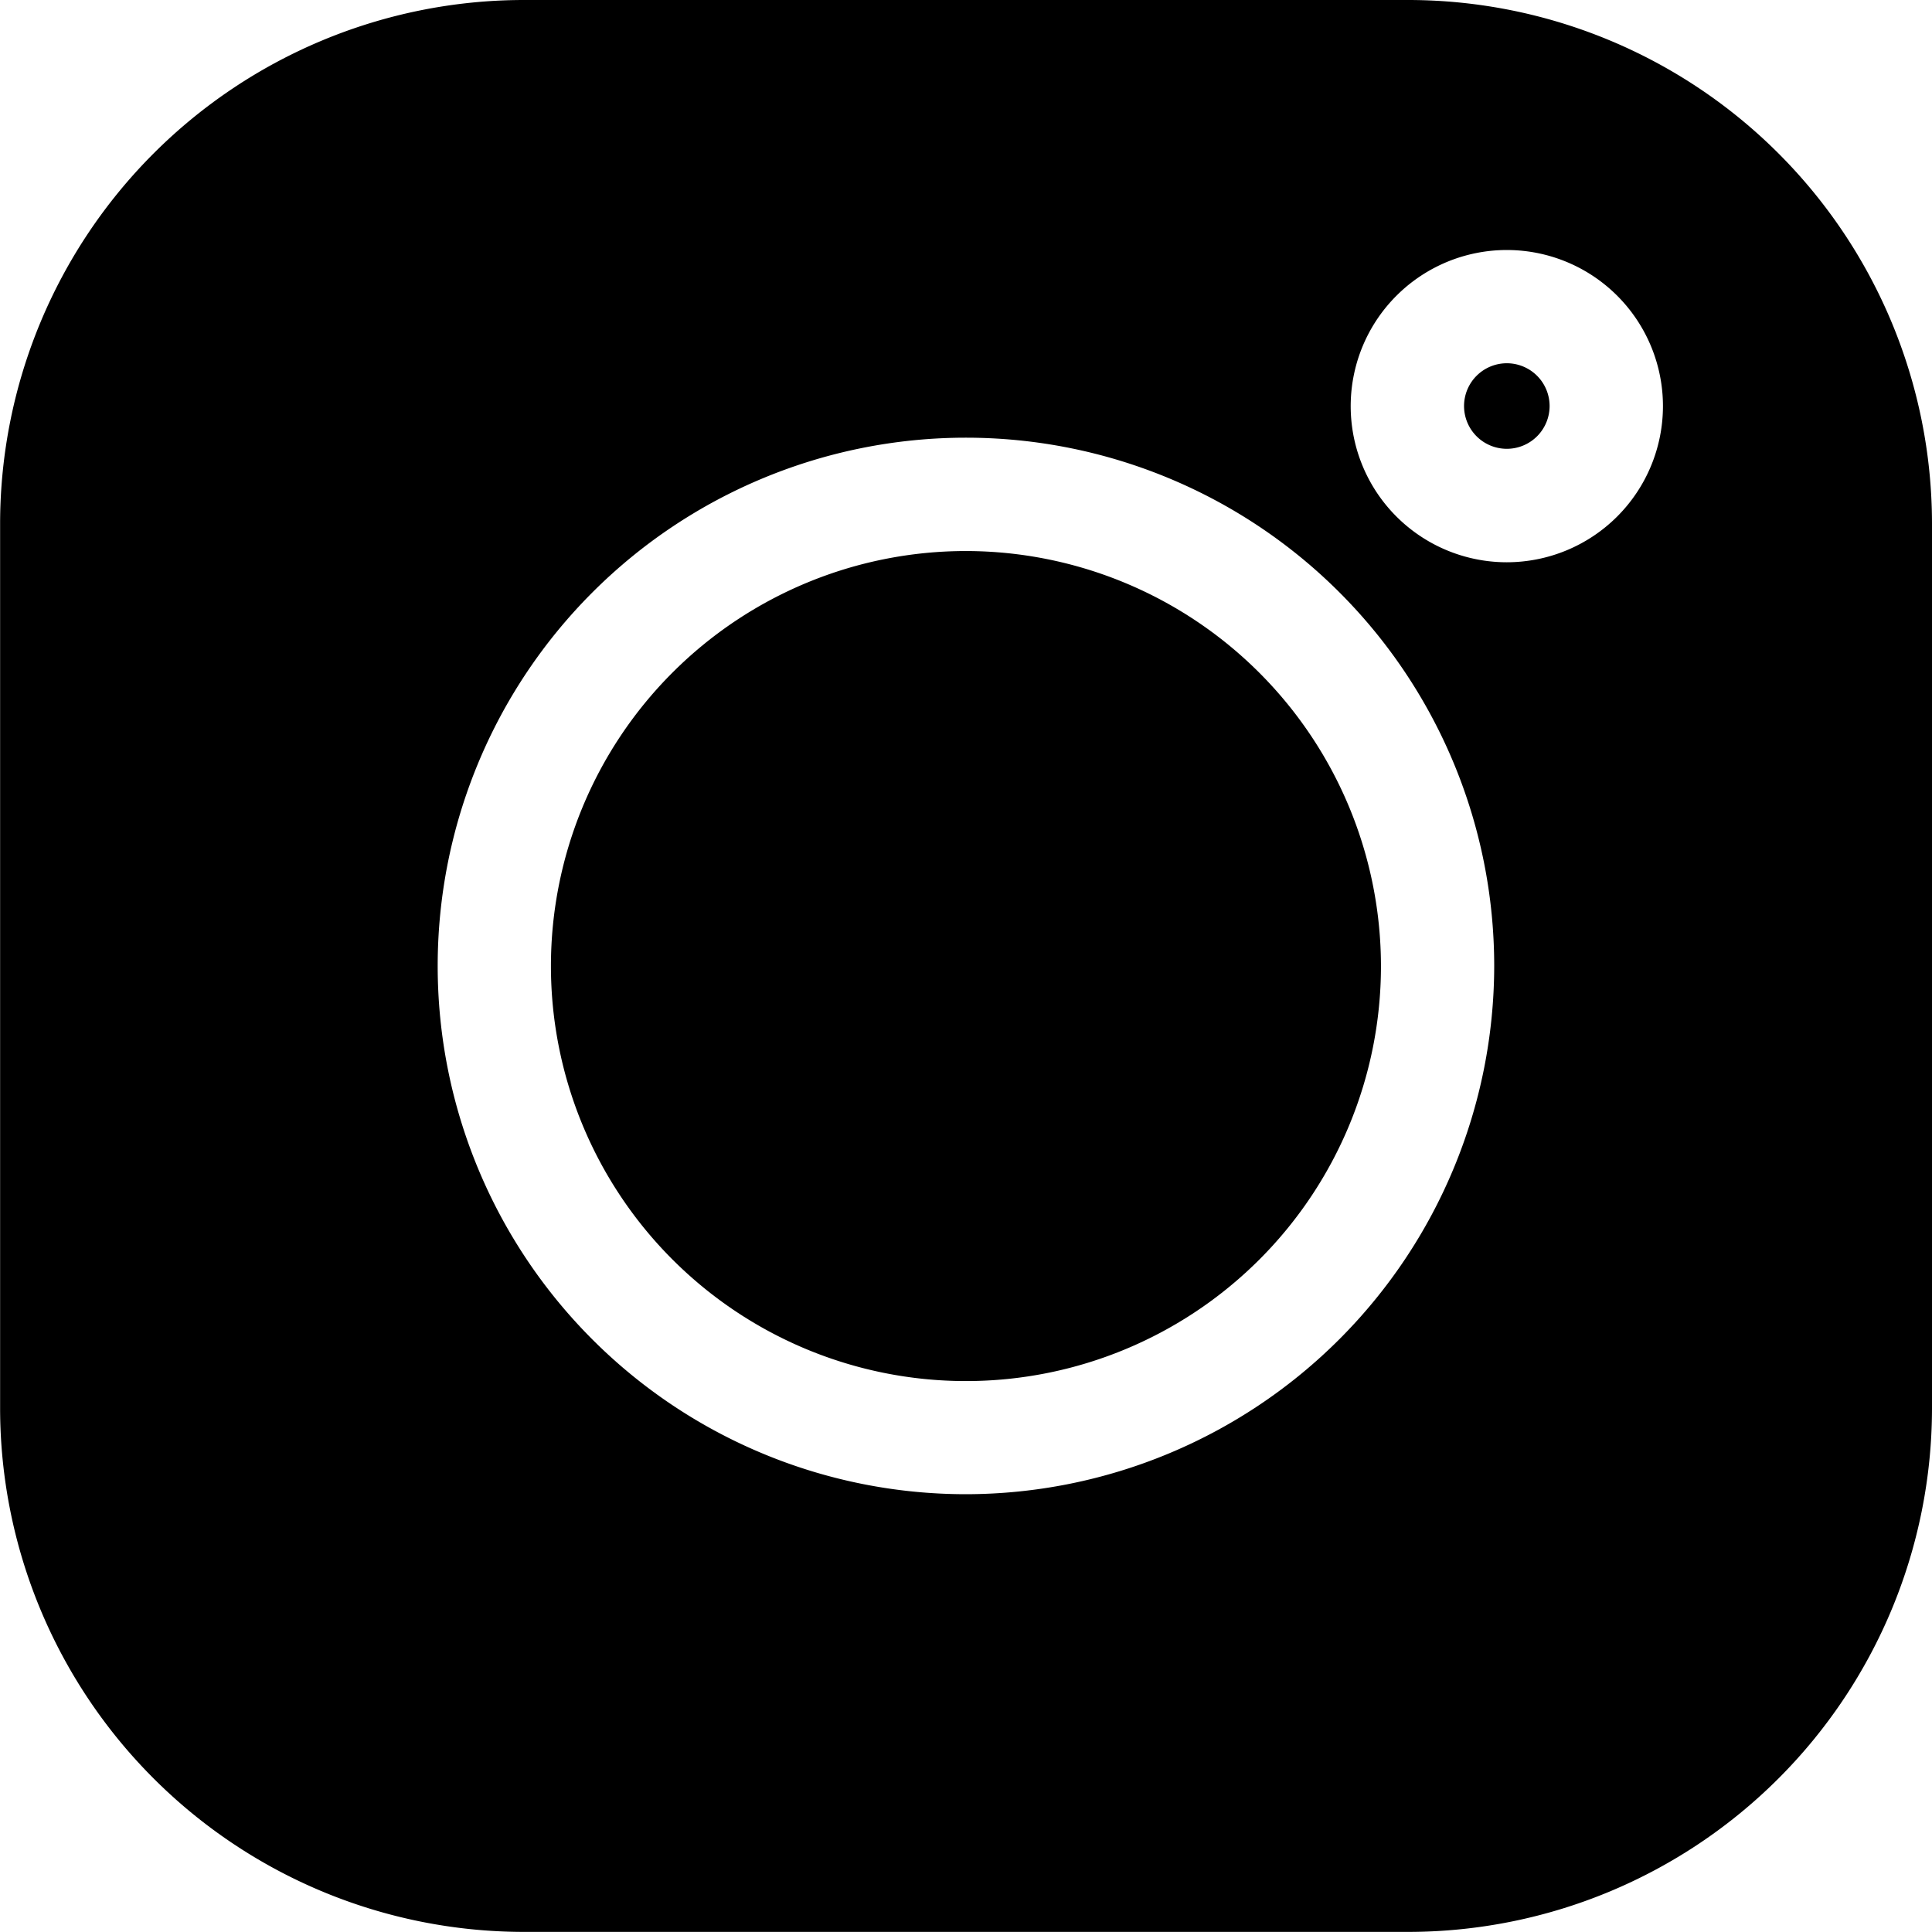 <svg xmlns="http://www.w3.org/2000/svg" width="18.067" height="18.066" viewBox="0 0 18.067 18.066">
  <g id="svgexport-6_-_2022-08-13T212131.955" data-name="svgexport-6 - 2022-08-13T212131.955" transform="translate(0.001)">
    <path id="Path_6567" data-name="Path 6567" d="M13.175,0H4.889A4.9,4.9,0,0,0,0,4.89v8.286a4.9,4.9,0,0,0,4.89,4.89h8.286a4.9,4.9,0,0,0,4.89-4.89V4.89A4.9,4.9,0,0,0,13.175,0ZM9.032,13.973a4.94,4.94,0,1,1,4.94-4.94A4.946,4.946,0,0,1,9.032,13.973ZM14.09,5.258A1.46,1.46,0,1,1,15.55,3.8,1.461,1.461,0,0,1,14.09,5.258Zm0,0" transform="translate(0 0)" fill="#000"/>
    <path id="Path_6568" data-name="Path 6568" d="M149.9,146.02a3.881,3.881,0,1,0,3.881,3.881A3.885,3.885,0,0,0,149.9,146.02Zm0,0" transform="translate(-140.868 -140.867)" fill="#000"/>
    <path id="Path_6569" data-name="Path 6569" d="M388.393,96.3a.4.4,0,1,0,.4.4A.4.4,0,0,0,388.393,96.3Zm0,0" transform="translate(-374.303 -92.903)" fill="#000"/>
  </g>
</svg>
